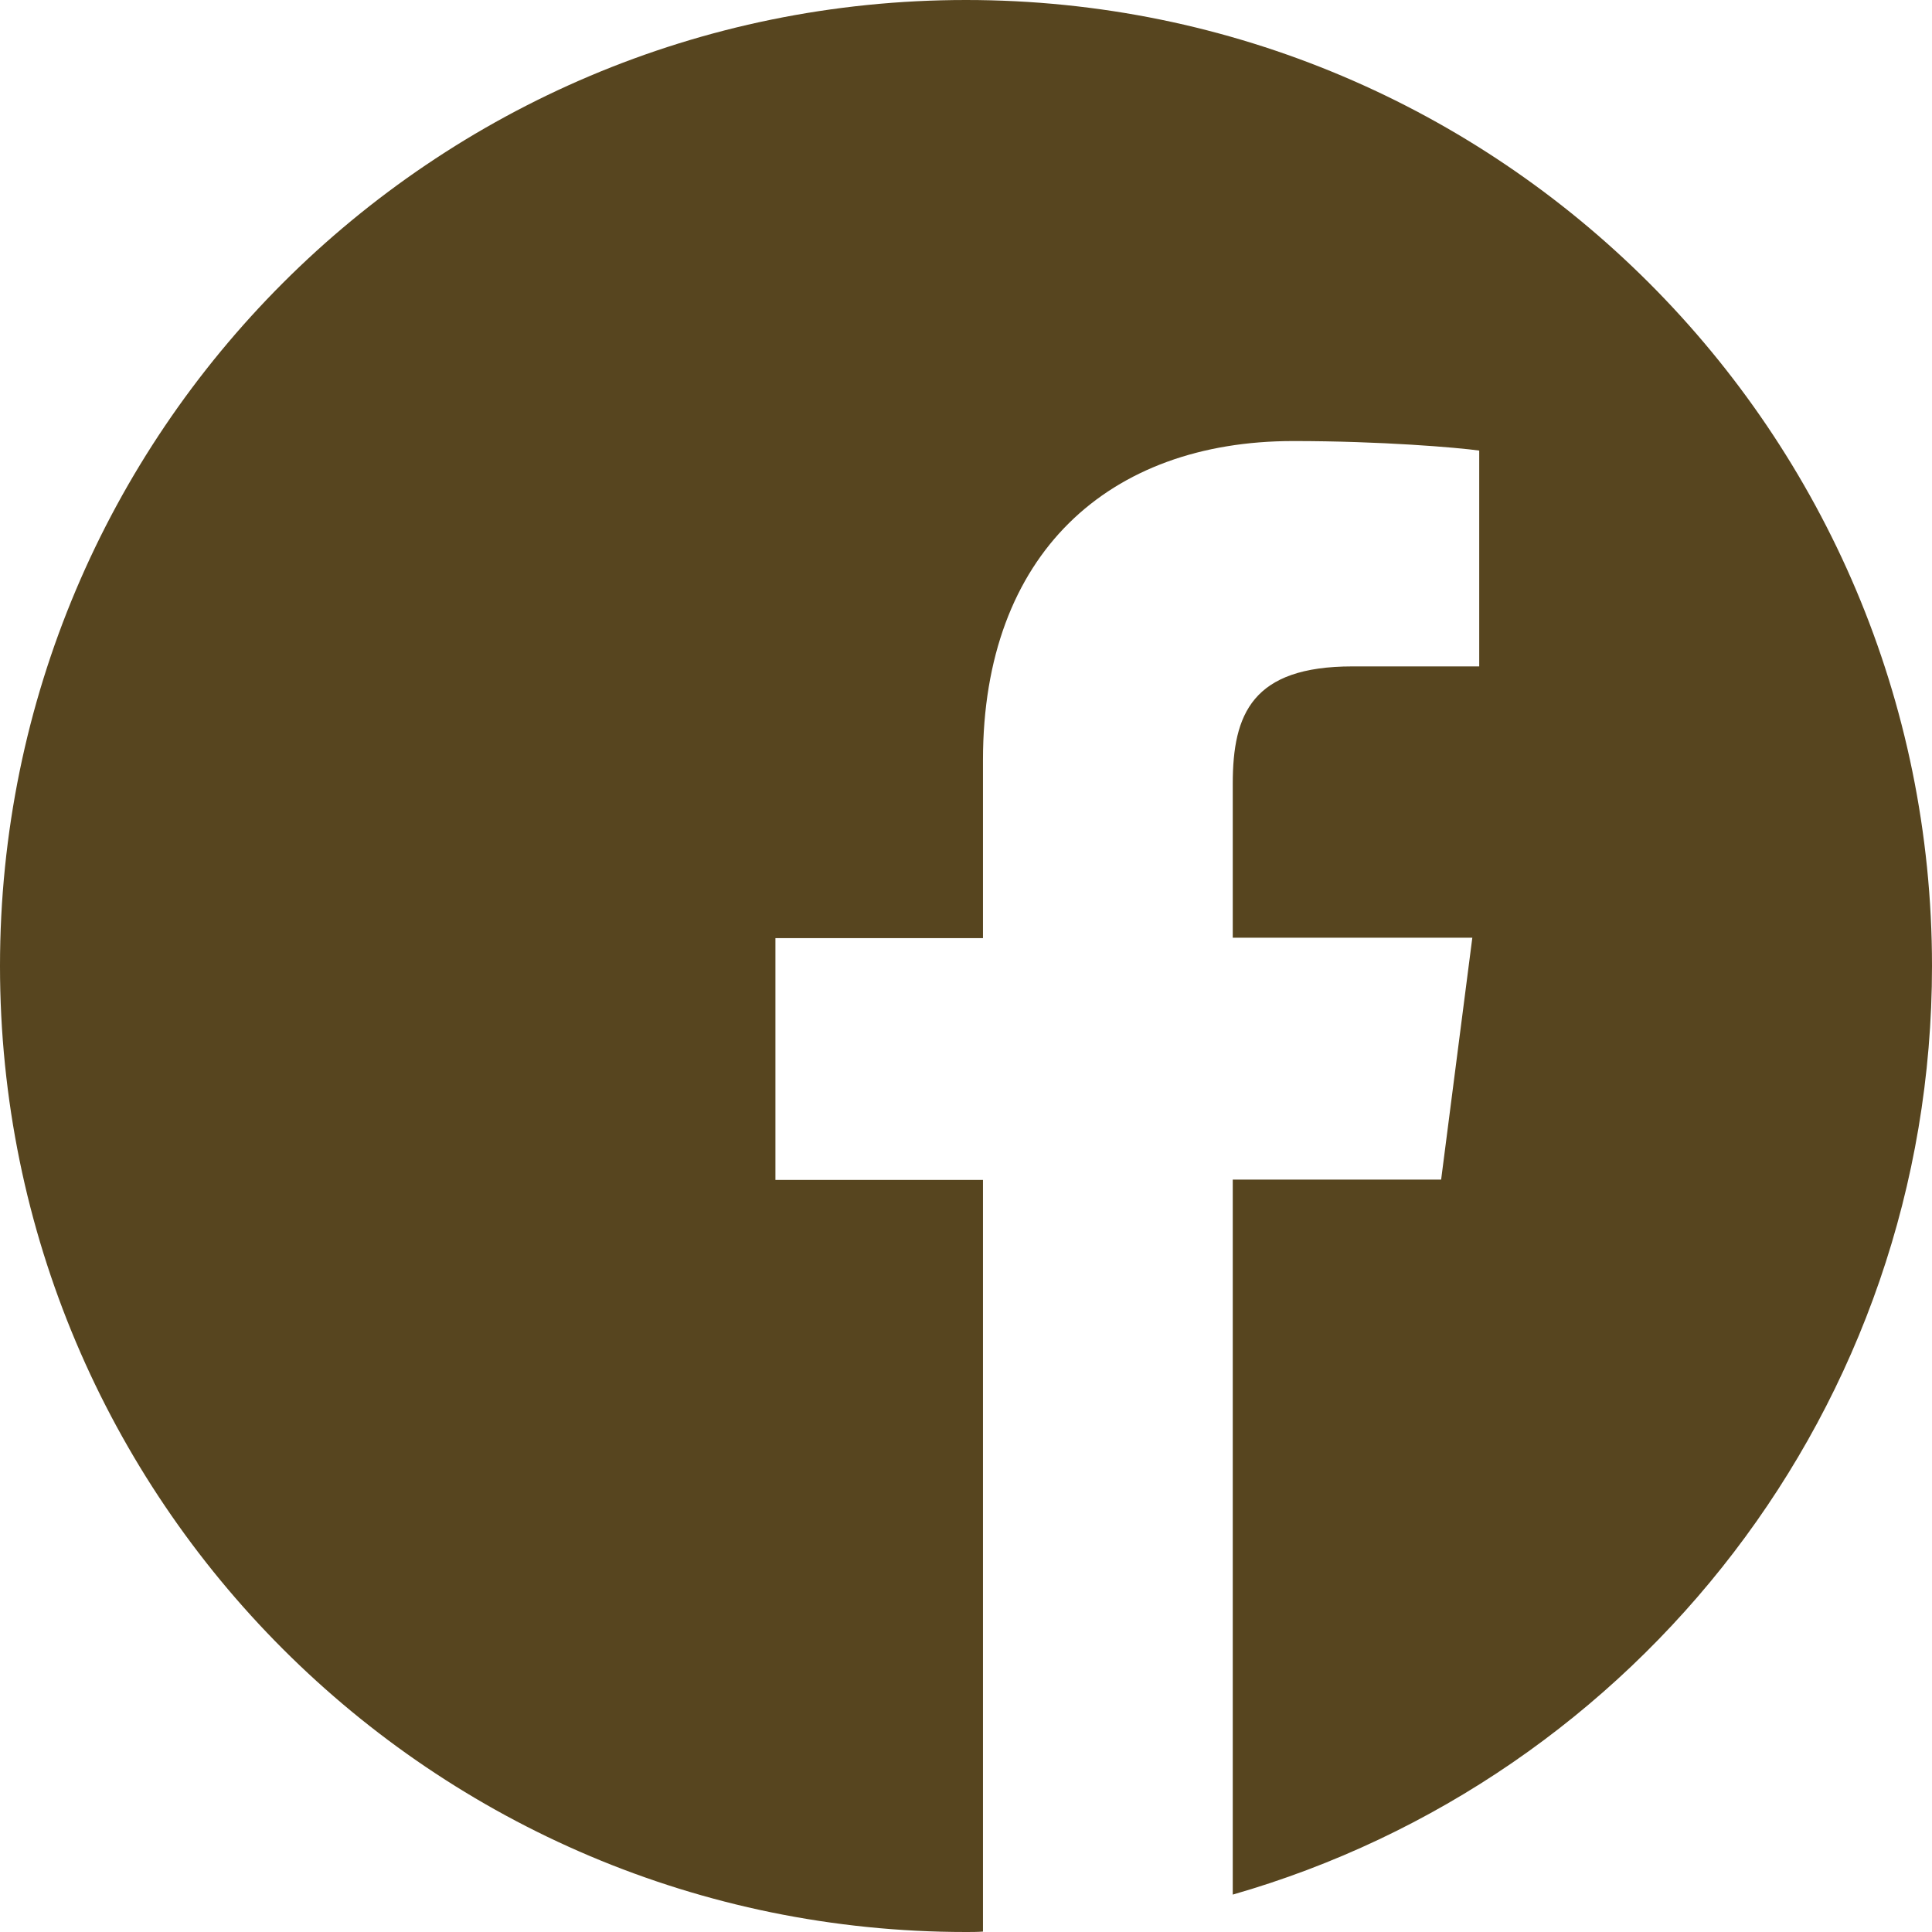<svg width="14" height="14" viewBox="0 0 14 14" fill="none" xmlns="http://www.w3.org/2000/svg">
<path d="M14 7C14 3.134 10.866 0 7 0C3.134 0 0 3.134 0 7C0 10.866 3.134 14 7 14C7.041 14 7.082 14 7.123 13.997V8.55H5.619V6.798H7.123V5.507C7.123 4.011 8.036 3.196 9.371 3.196C10.011 3.196 10.56 3.243 10.719 3.265V4.829H9.8C9.075 4.829 8.933 5.173 8.933 5.679V6.795H10.669L10.443 8.548H8.933V13.729C11.859 12.89 14 10.197 14 7Z" fill="#57451F"/>
</svg>
